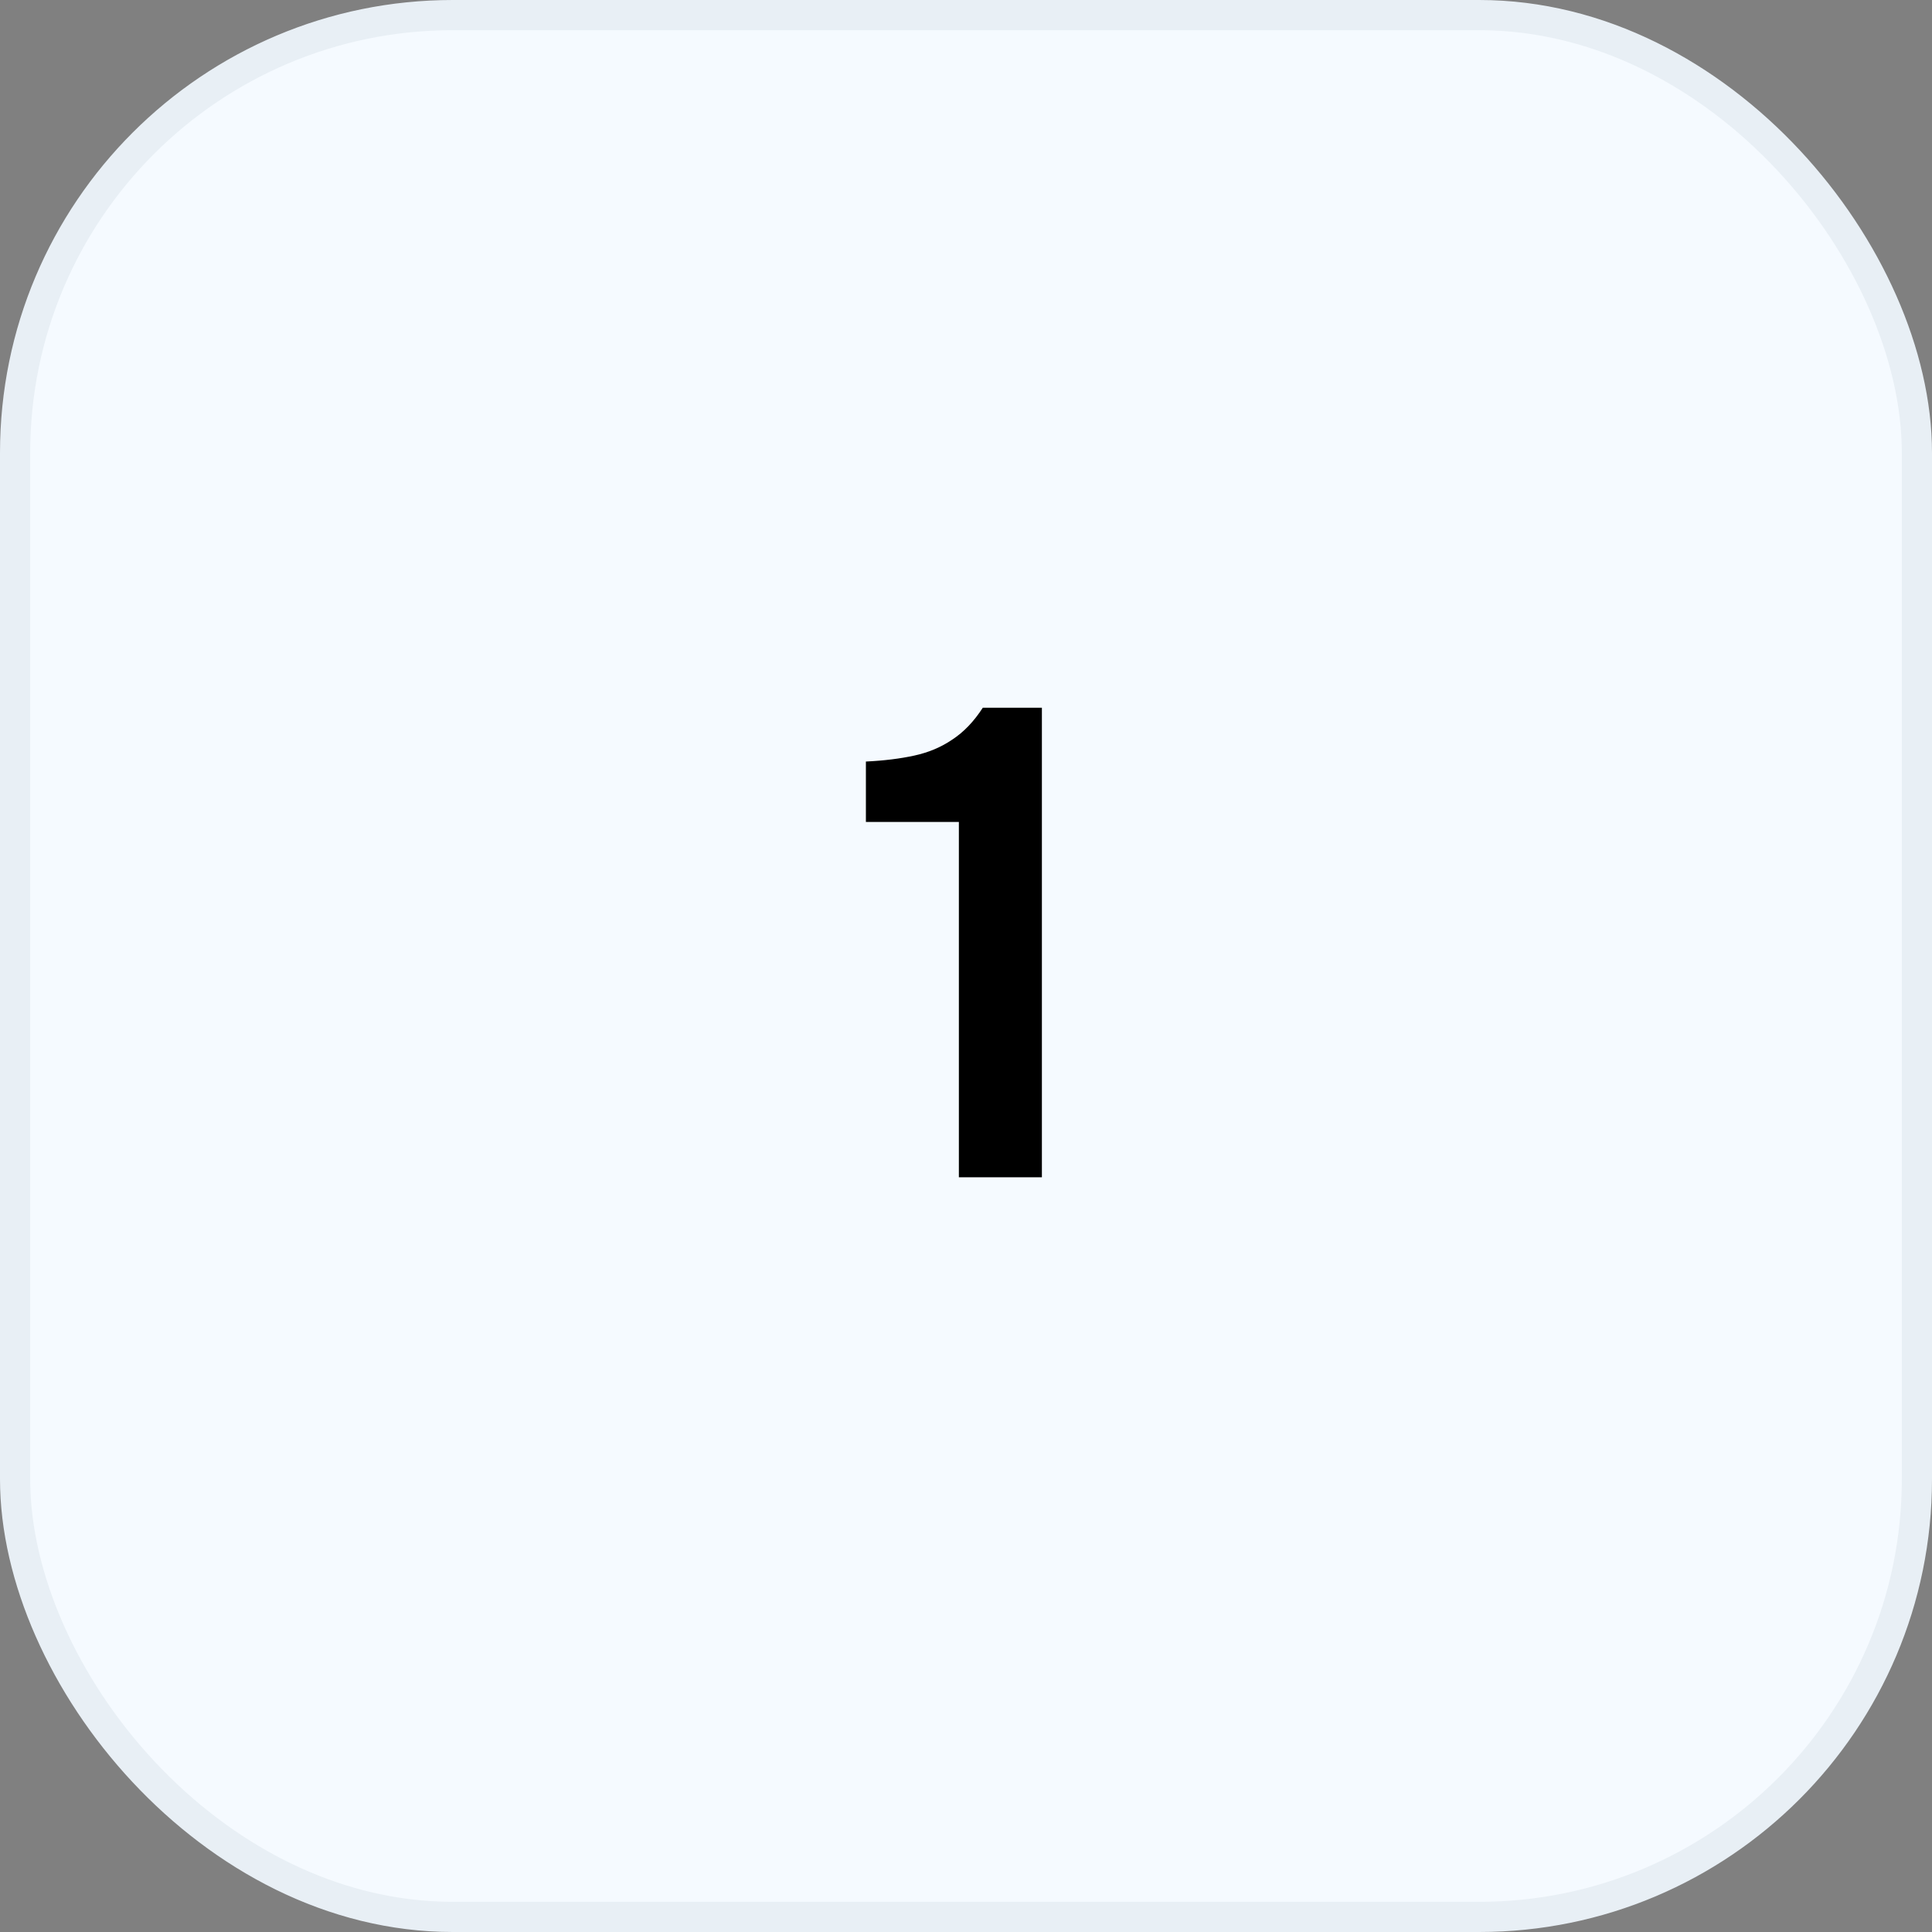 <svg width="64" height="64" viewBox="0 0 64 64" fill="none" xmlns="http://www.w3.org/2000/svg">
<rect x="0" y="0" width="64" height="64" fill="#808080" stroke="none"/>
<rect x="0.5" y="0.5" width="63" height="63" rx="14.5" fill="#F5FAFF" stroke="#E8EFF5"/>
<path d="M31.764 38.999V27.229H28.684V25.227C29.285 25.198 29.82 25.132 30.29 25.029C30.759 24.927 31.177 24.751 31.544 24.501C31.925 24.252 32.262 23.9 32.556 23.445H34.514V38.999H31.764Z" fill="black"/>
</svg>
